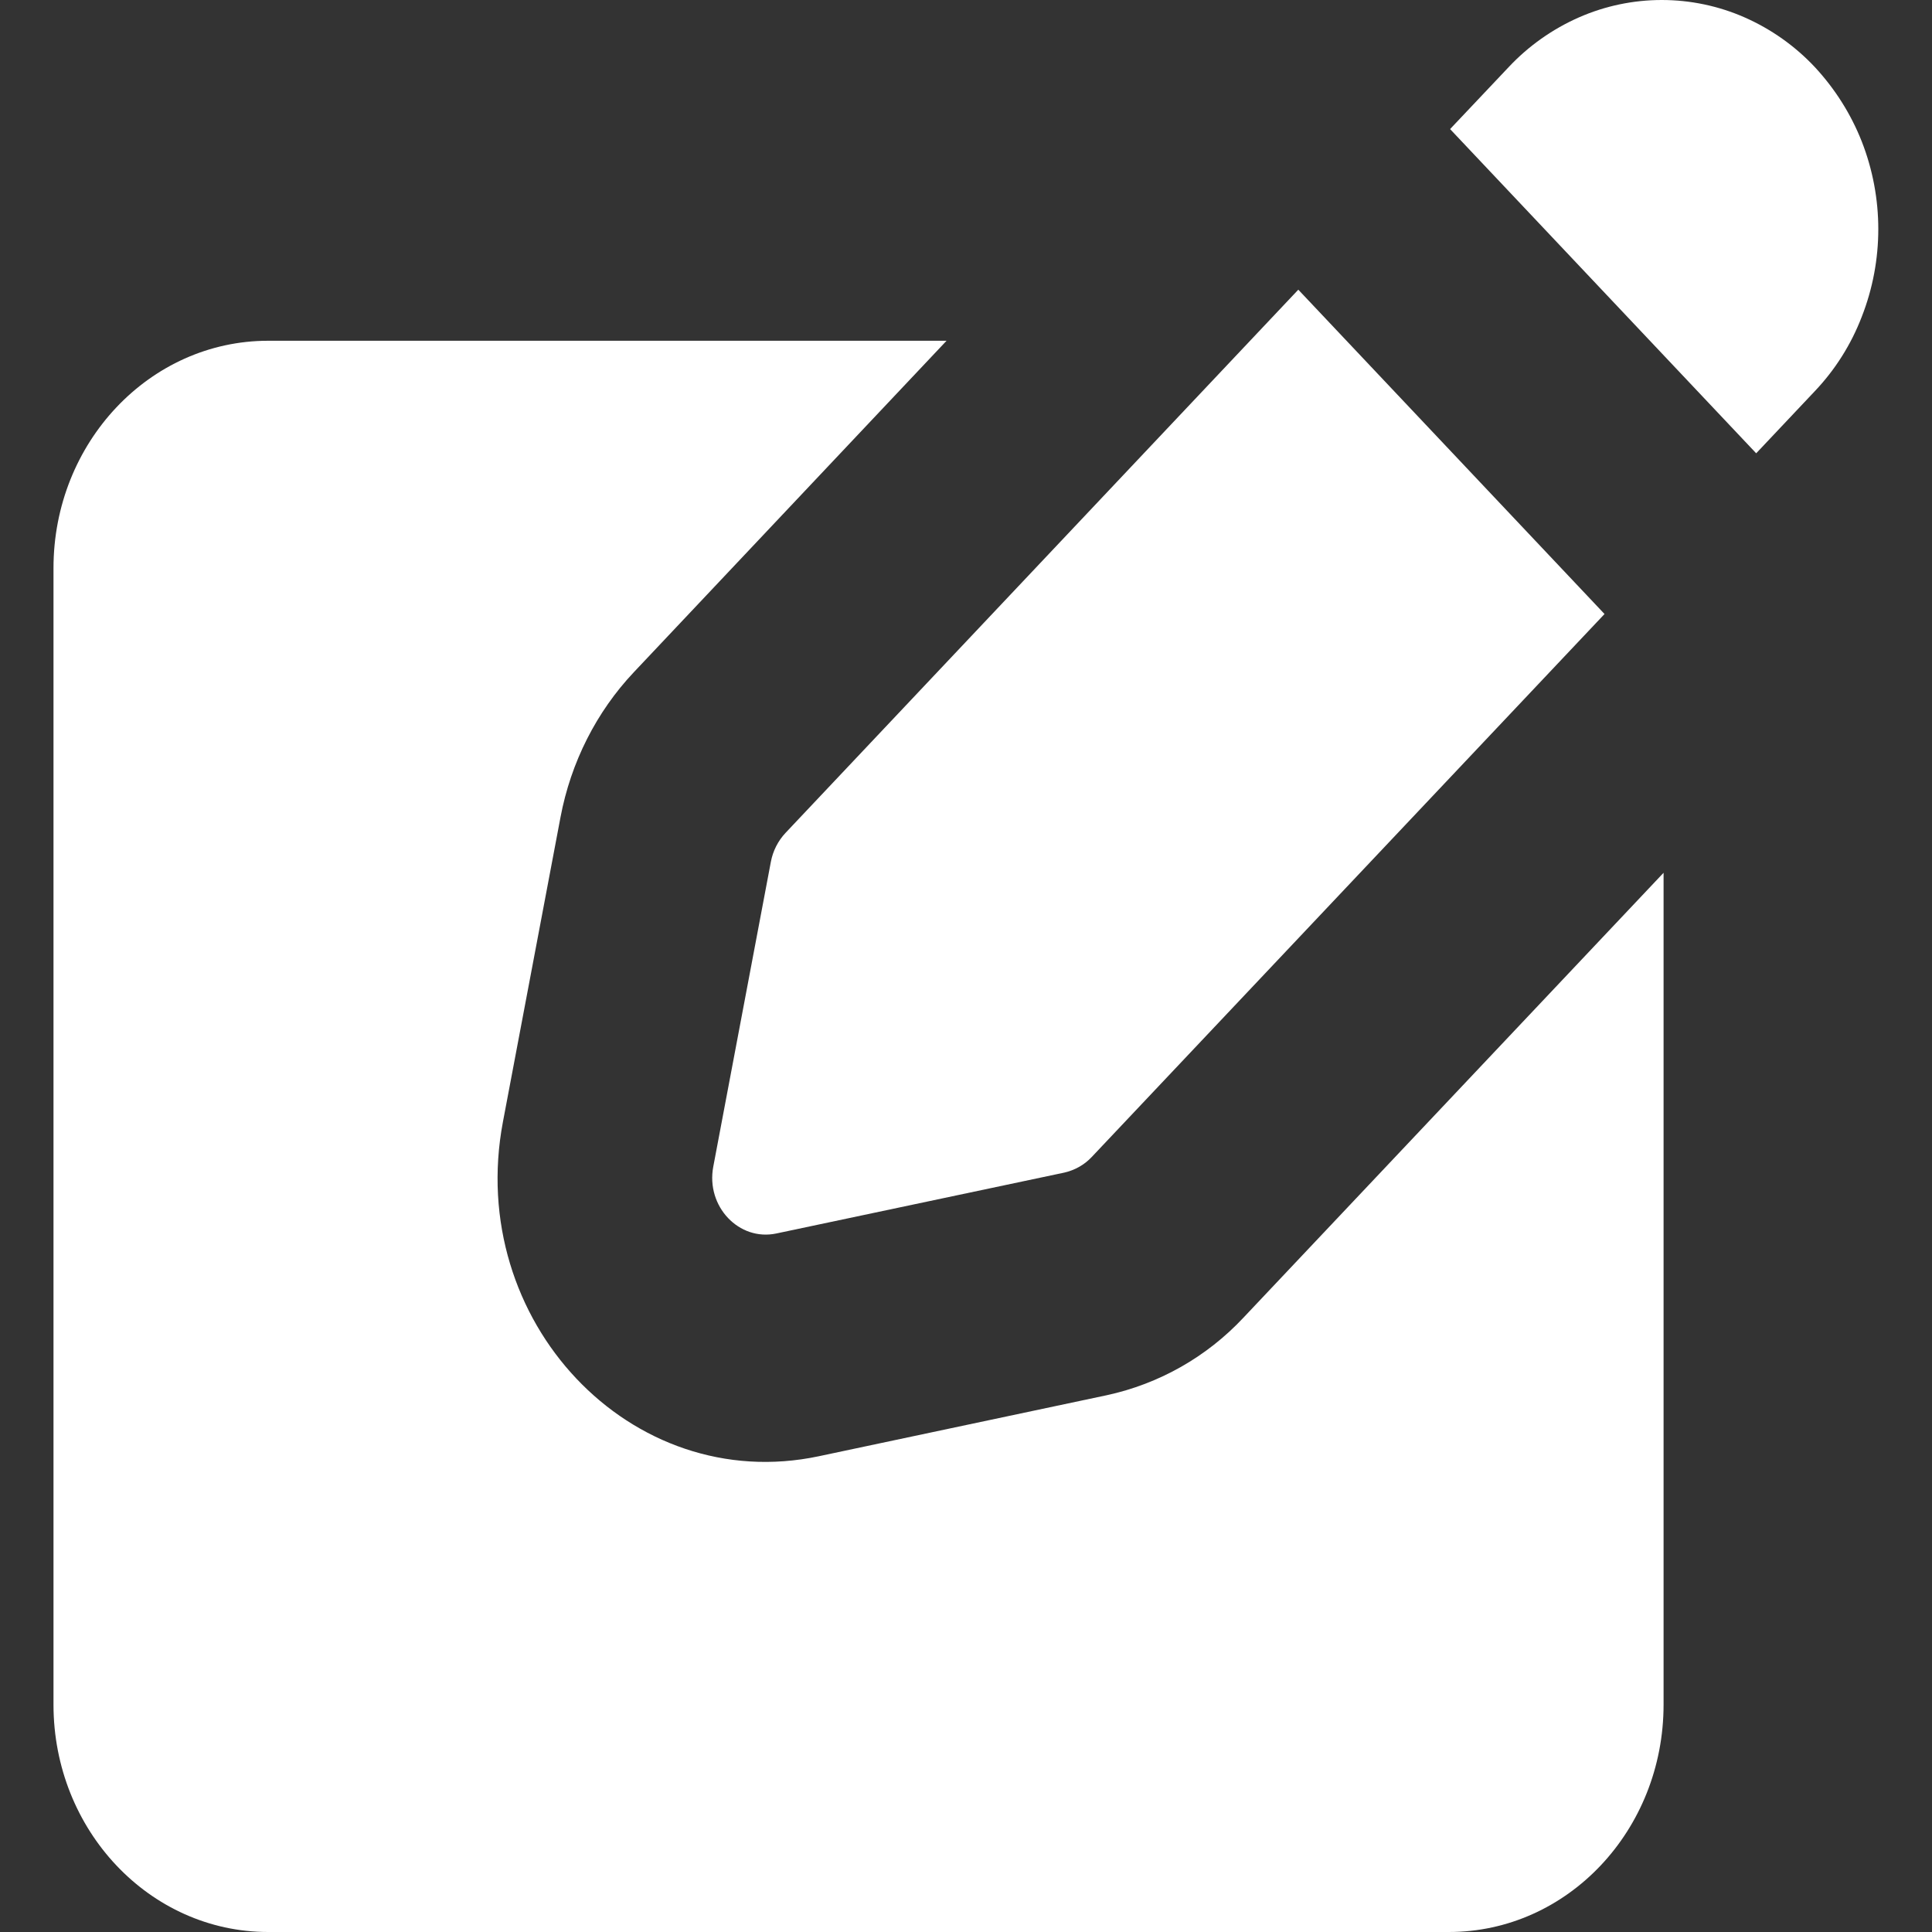 <svg width="16" height="16" viewBox="0 0 16 16" fill="none" xmlns="http://www.w3.org/2000/svg">
<rect x="0" y="0" width="16" height="16" fill="#333333" stroke="none"/>
<path fill-rule="evenodd" clip-rule="evenodd" d="M7.839 2.822H2.221C1.239 2.822 0.443 3.666 0.443 4.705V14.117C0.443 15.157 1.239 16 2.221 16H11.999C12.982 16 13.777 15.157 13.777 14.117V7.228L10.298 10.912C9.994 11.237 9.599 11.461 9.164 11.555L6.781 12.06C5.225 12.389 3.854 10.938 4.165 9.291L4.642 6.767C4.728 6.312 4.94 5.894 5.25 5.566L7.839 2.822Z" fill="white"/>
<path fill-rule="evenodd" clip-rule="evenodd" d="M15.418 1.171C15.328 0.943 15.196 0.735 15.03 0.556C14.866 0.381 14.668 0.241 14.448 0.144C14.232 0.049 13.998 0 13.762 0C13.526 0 13.292 0.049 13.076 0.144C12.856 0.241 12.658 0.381 12.494 0.556L12.009 1.069L14.544 3.754L15.03 3.239C15.198 3.062 15.33 2.853 15.418 2.624C15.601 2.157 15.601 1.638 15.418 1.171ZM13.288 5.085L10.752 2.399L6.506 6.897C6.443 6.964 6.401 7.047 6.384 7.137L5.907 9.662C5.845 9.991 6.12 10.281 6.43 10.215L8.814 9.711C8.901 9.691 8.98 9.647 9.041 9.582L13.288 5.085Z" fill="white"/>
</svg>
